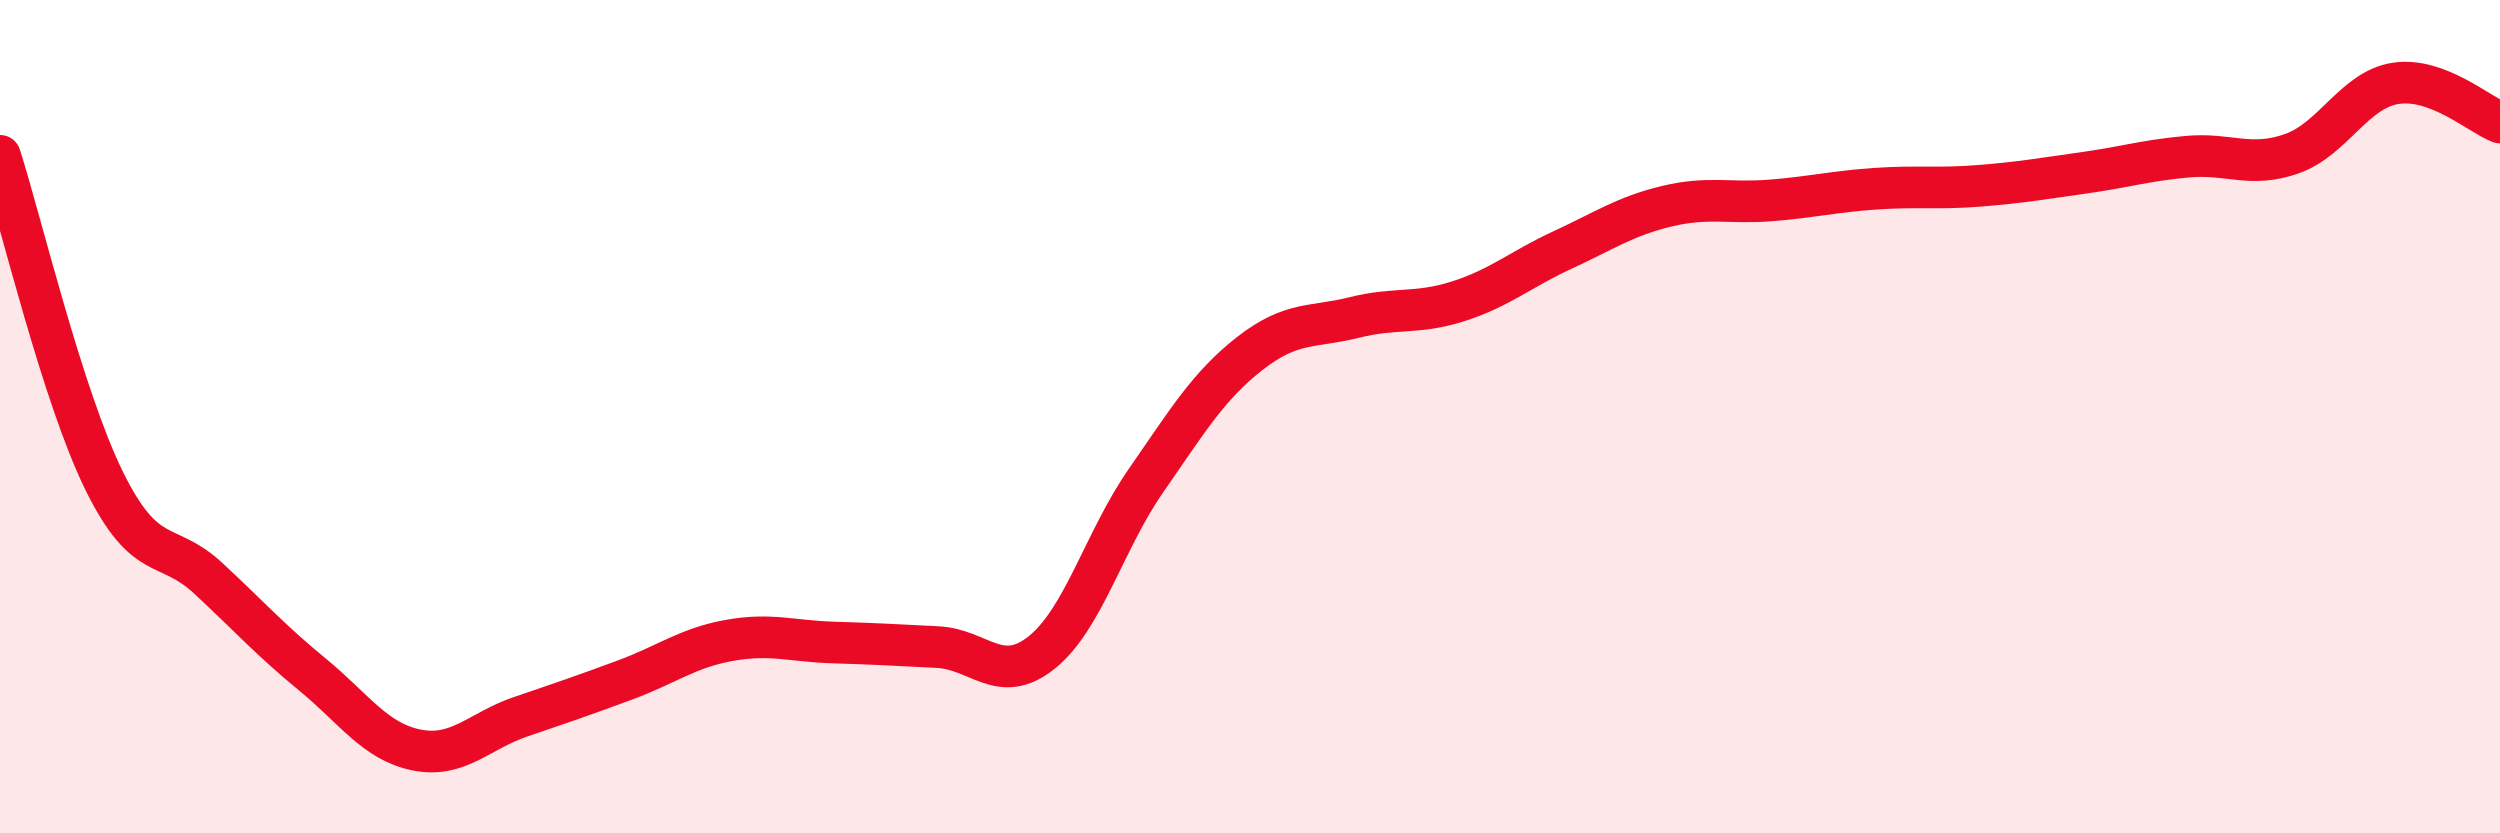 
    <svg width="60" height="20" viewBox="0 0 60 20" xmlns="http://www.w3.org/2000/svg">
      <path
        d="M 0,3.74 C 0.5,5.3 1.5,9.51 2.5,11.54 C 3.5,13.57 4,12.95 5,13.88 C 6,14.81 6.5,15.37 7.5,16.19 C 8.5,17.01 9,17.8 10,18 C 11,18.2 11.5,17.54 12.5,17.2 C 13.5,16.86 14,16.69 15,16.32 C 16,15.95 16.5,15.55 17.5,15.37 C 18.5,15.19 19,15.39 20,15.42 C 21,15.45 21.5,15.48 22.5,15.53 C 23.5,15.58 24,16.46 25,15.66 C 26,14.86 26.5,12.98 27.5,11.54 C 28.5,10.1 29,9.26 30,8.48 C 31,7.7 31.5,7.87 32.5,7.62 C 33.5,7.37 34,7.55 35,7.23 C 36,6.91 36.5,6.46 37.5,6 C 38.5,5.54 39,5.19 40,4.95 C 41,4.71 41.5,4.89 42.5,4.81 C 43.5,4.73 44,4.6 45,4.53 C 46,4.46 46.5,4.54 47.5,4.46 C 48.5,4.38 49,4.29 50,4.15 C 51,4.01 51.5,3.85 52.5,3.76 C 53.5,3.67 54,4.04 55,3.69 C 56,3.34 56.5,2.15 57.5,2 C 58.5,1.85 59.5,2.75 60,2.94L60 20L0 20Z"
        fill="#EB0A25"
        opacity="0.1"
        stroke-linecap="round"
        stroke-linejoin="round"
      />
      <path
        d="M 0,3.74 C 0.5,5.3 1.5,9.51 2.5,11.54 C 3.5,13.57 4,12.95 5,13.88 C 6,14.81 6.5,15.37 7.5,16.19 C 8.5,17.01 9,17.8 10,18 C 11,18.2 11.5,17.54 12.5,17.2 C 13.5,16.86 14,16.69 15,16.32 C 16,15.95 16.5,15.55 17.5,15.37 C 18.5,15.19 19,15.39 20,15.42 C 21,15.45 21.5,15.48 22.5,15.53 C 23.5,15.58 24,16.46 25,15.66 C 26,14.86 26.5,12.98 27.5,11.54 C 28.5,10.1 29,9.26 30,8.48 C 31,7.7 31.5,7.87 32.5,7.62 C 33.5,7.37 34,7.55 35,7.23 C 36,6.91 36.5,6.46 37.5,6 C 38.5,5.54 39,5.19 40,4.95 C 41,4.71 41.5,4.89 42.5,4.81 C 43.5,4.73 44,4.6 45,4.53 C 46,4.46 46.5,4.54 47.5,4.46 C 48.5,4.38 49,4.29 50,4.15 C 51,4.01 51.5,3.85 52.5,3.76 C 53.5,3.67 54,4.04 55,3.69 C 56,3.34 56.5,2.15 57.5,2 C 58.5,1.85 59.5,2.75 60,2.94"
        stroke="#EB0A25"
        stroke-width="1"
        fill="none"
        stroke-linecap="round"
        stroke-linejoin="round"
      />
    </svg>
  